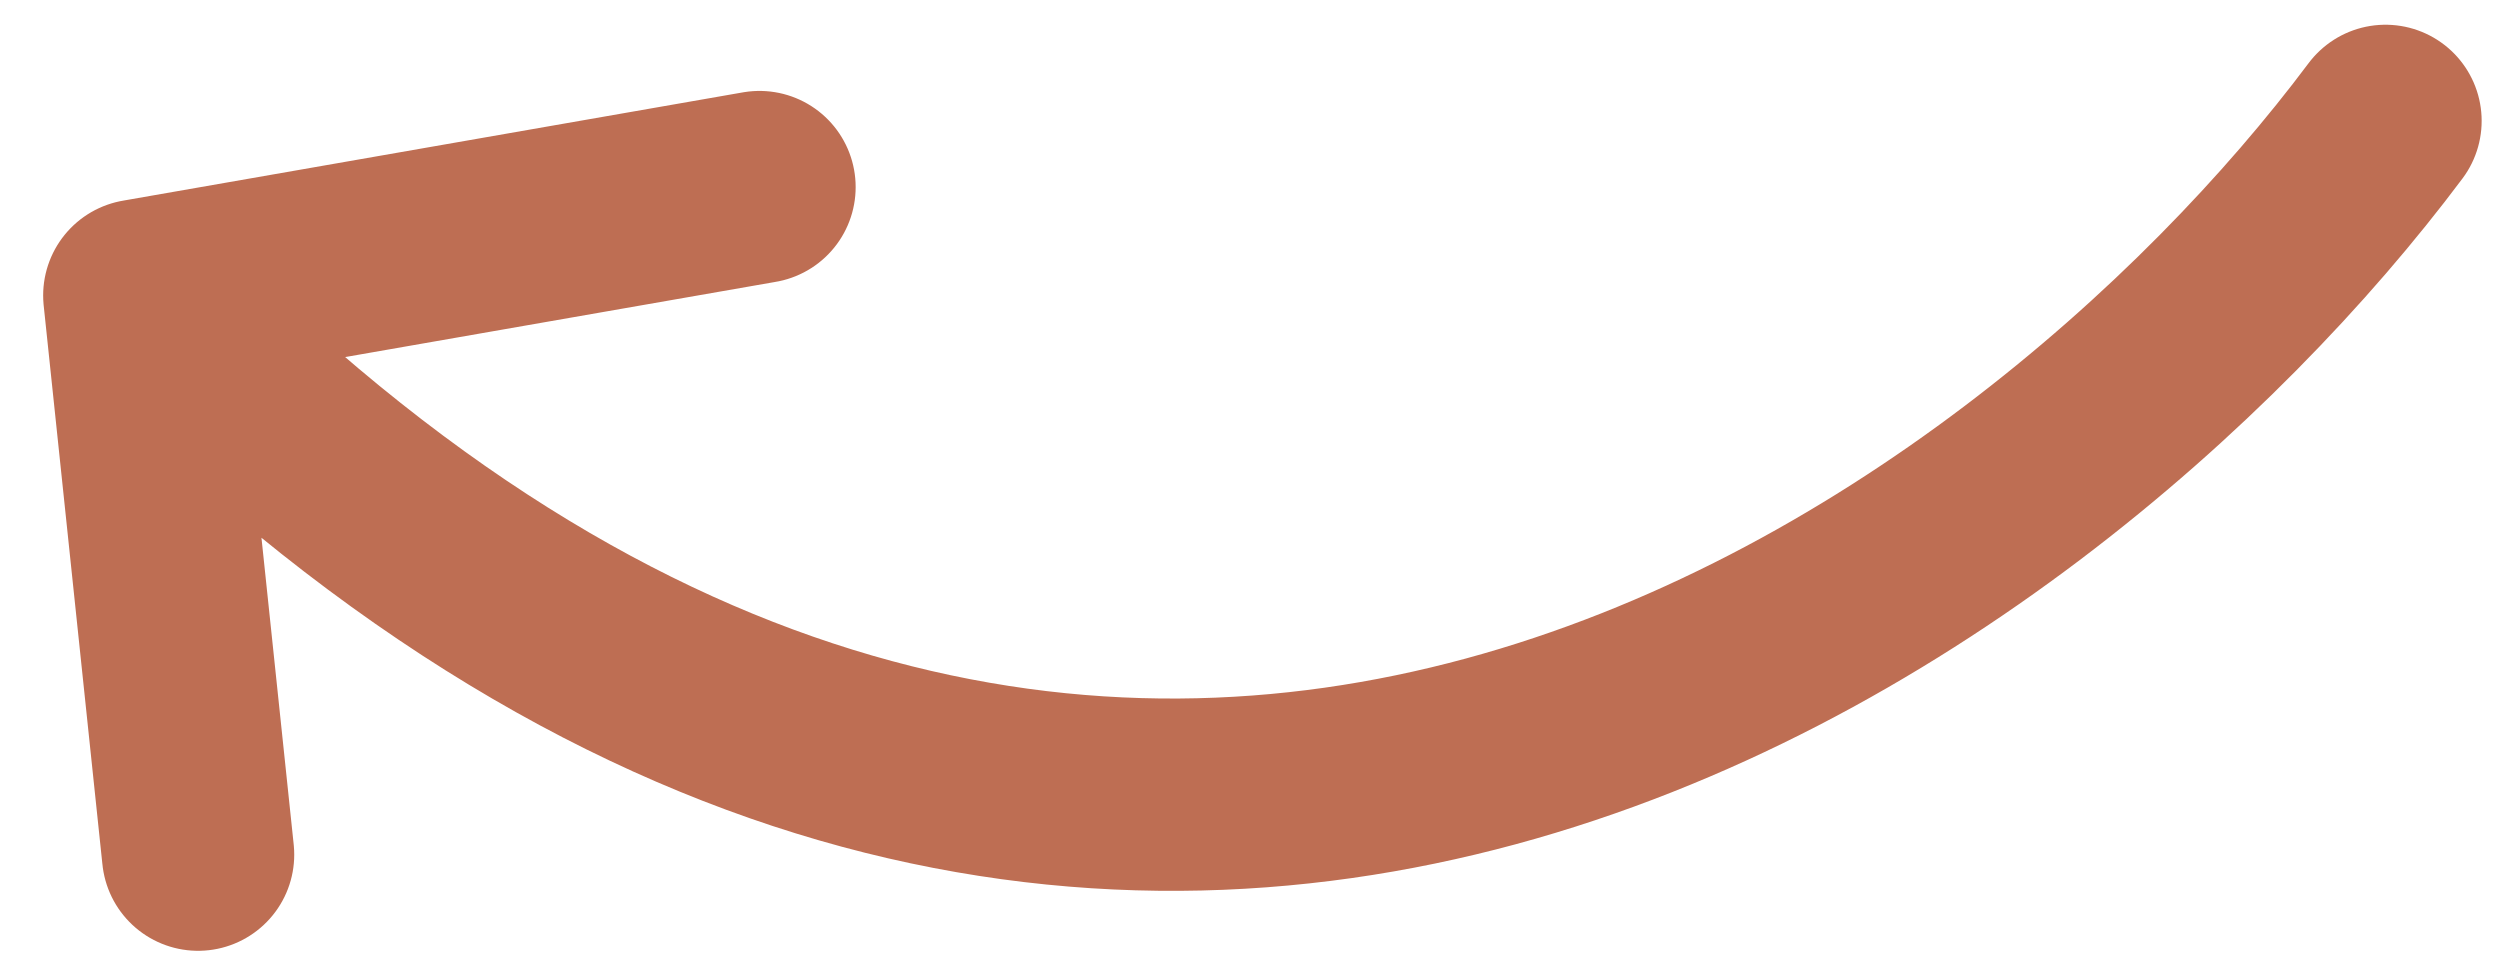<svg xmlns="http://www.w3.org/2000/svg" width="65" height="25" viewBox="0 0 65 25" fill="none"><path d="M62.023 3.143C52.939 15.288 28.541 33.2 3.622 7.681m0 0L19.747 4.864M3.622 7.681 5.15 22.221" stroke="#be6e53" stroke-width="5" stroke-linecap="round"/></svg>